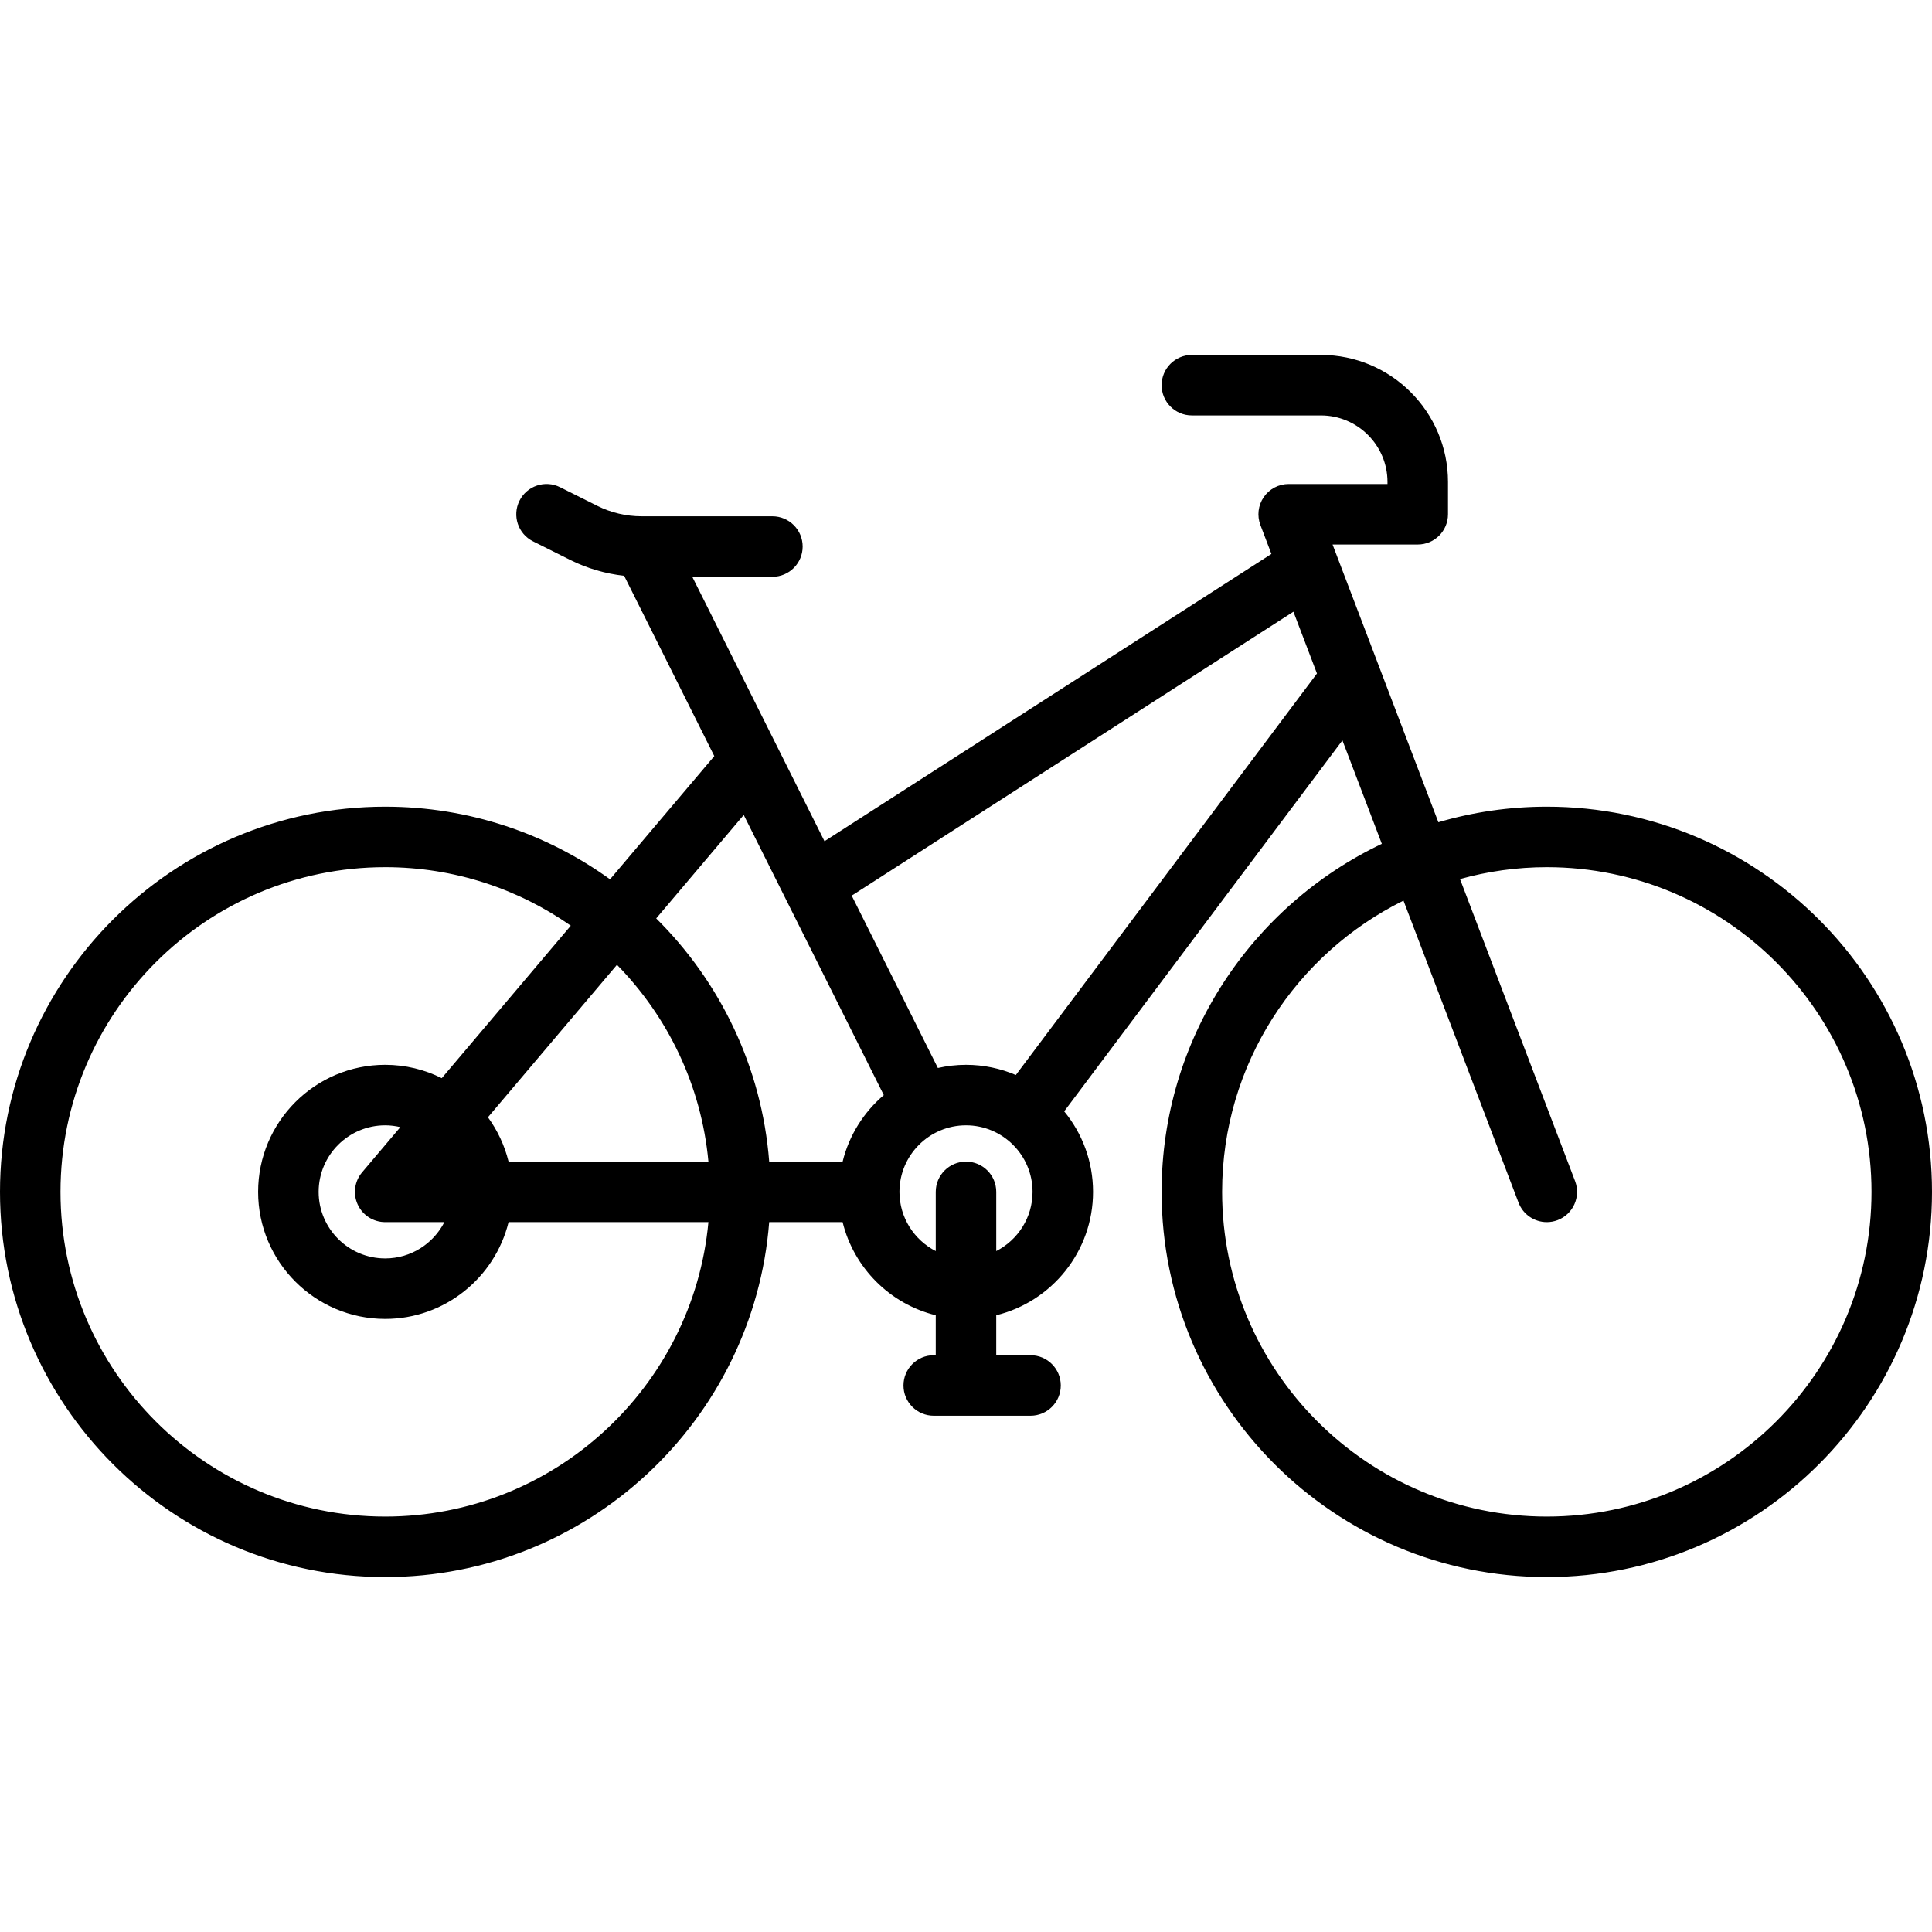 <?xml version="1.0" encoding="iso-8859-1"?>
<!-- Uploaded to: SVG Repo, www.svgrepo.com, Generator: SVG Repo Mixer Tools -->
<svg fill="#000000" height="800px" width="800px" version="1.1" id="Layer_1" xmlns="http://www.w3.org/2000/svg" xmlns:xlink="http://www.w3.org/1999/xlink" 
	 viewBox="0 0 512 512" xml:space="preserve">
<g>
	<g>
		<path d="M409.921,213.779c-9.975,0-19.617,1.445-28.737,4.125l-28.039-73.603h22.572c4.427,0,8.017-3.589,8.017-8.017v-8.551
			c0-18.566-15.105-33.67-33.67-33.67h-34.205c-4.427,0-8.017,3.589-8.017,8.017s3.589,8.017,8.017,8.017h34.205
			c9.725,0,17.637,7.912,17.637,17.637v0.534h-26.188c-2.637,0-5.105,1.297-6.601,3.468c-1.495,2.171-1.829,4.939-0.89,7.403
			l2.917,7.659L218.5,222.934l-35.04-70.082h21.234c4.427,0,8.017-3.589,8.017-8.017s-3.589-8.017-8.017-8.017h-34.681
			c-4.045,0-8.095-0.957-11.712-2.765l-9.88-4.94c-3.96-1.981-8.776-0.375-10.755,3.585c-1.981,3.96-0.375,8.776,3.585,10.755
			l9.88,4.94c4.455,2.228,9.319,3.646,14.273,4.195l23.892,47.785l-27.629,32.653c-16.779-12.104-37.363-19.248-59.587-19.248
			C45.792,213.779,0,259.571,0,315.858s45.792,102.079,102.079,102.079c53.589,0,97.664-41.508,101.765-94.063h19.457
			c2.976,12.136,12.546,21.705,24.682,24.682v10.592h-0.534c-4.427,0-8.017,3.589-8.017,8.017c0,4.427,3.589,8.017,8.017,8.017
			h25.653c4.427,0,8.017-3.589,8.017-8.017c0-4.427-3.589-8.017-8.017-8.017h-9.086v-10.592
			c14.707-3.606,25.653-16.895,25.653-32.699c0-8.093-2.871-15.526-7.646-21.338l73.735-98.315l10.445,27.42
			c-34.474,16.406-58.364,51.581-58.364,92.233c0,56.287,45.792,102.079,102.079,102.079S512,372.145,512,315.858
			S466.208,213.779,409.921,213.779z M102.079,401.904c-47.446,0-86.046-38.6-86.046-86.046s38.6-86.046,86.046-86.046
			c18.28,0,35.234,5.747,49.186,15.505l-34.19,40.406c-4.519-2.259-9.61-3.537-14.997-3.537
			c-18.566,0.001-33.67,15.106-33.67,33.671s15.105,33.67,33.67,33.67c15.804,0,29.091-10.947,32.698-25.653h52.962
			C183.681,367.574,146.821,401.904,102.079,401.904z M94.807,319.232c1.314,2.831,4.152,4.643,7.273,4.643h15.69
			c-2.926,5.701-8.853,9.62-15.69,9.62c-9.725,0-17.637-7.912-17.637-17.637s7.912-17.637,17.637-17.637
			c1.383,0,2.724,0.176,4.016,0.479l-10.136,11.979C93.943,313.063,93.493,316.399,94.807,319.232z M134.778,307.841
			c-1.055-4.3-2.936-8.276-5.467-11.754l34.192-40.408c13.459,13.734,22.359,31.942,24.237,52.162H134.778z M223.303,307.841
			h-19.457c-1.96-25.115-13.051-47.705-29.946-64.45l23.197-27.415l37.119,74.239C228.907,294.732,225.014,300.861,223.303,307.841z
			 M264.017,331.547v-15.689c0-4.427-3.589-8.017-8.017-8.017s-8.017,3.589-8.017,8.017v15.689c-5.701-2.926-9.62-8.853-9.62-15.689
			c0-9.725,7.912-17.637,17.637-17.637s17.637,7.912,17.637,17.637C273.637,322.695,269.718,328.623,264.017,331.547z
			 M269.206,284.889c-4.057-1.737-8.52-2.701-13.206-2.701c-2.561,0-5.053,0.297-7.452,0.841l-22.851-45.703
			c0.144-0.08,0.293-0.145,0.434-0.236l116.64-74.983l6.239,16.377L269.206,284.889z M409.921,401.904
			c-47.446,0-86.046-38.6-86.046-86.046c0-33.818,19.618-63.128,48.064-77.184l30.49,80.038c1.219,3.198,4.263,5.165,7.493,5.165
			c0.948,0,1.913-0.17,2.852-0.527c4.138-1.576,6.213-6.208,4.638-10.345l-30.493-80.045c7.328-2.036,15.036-3.148,23.003-3.148
			c47.446,0,86.046,38.6,86.046,86.046S457.367,401.904,409.921,401.904z"/>
	</g>
</g>
</svg>